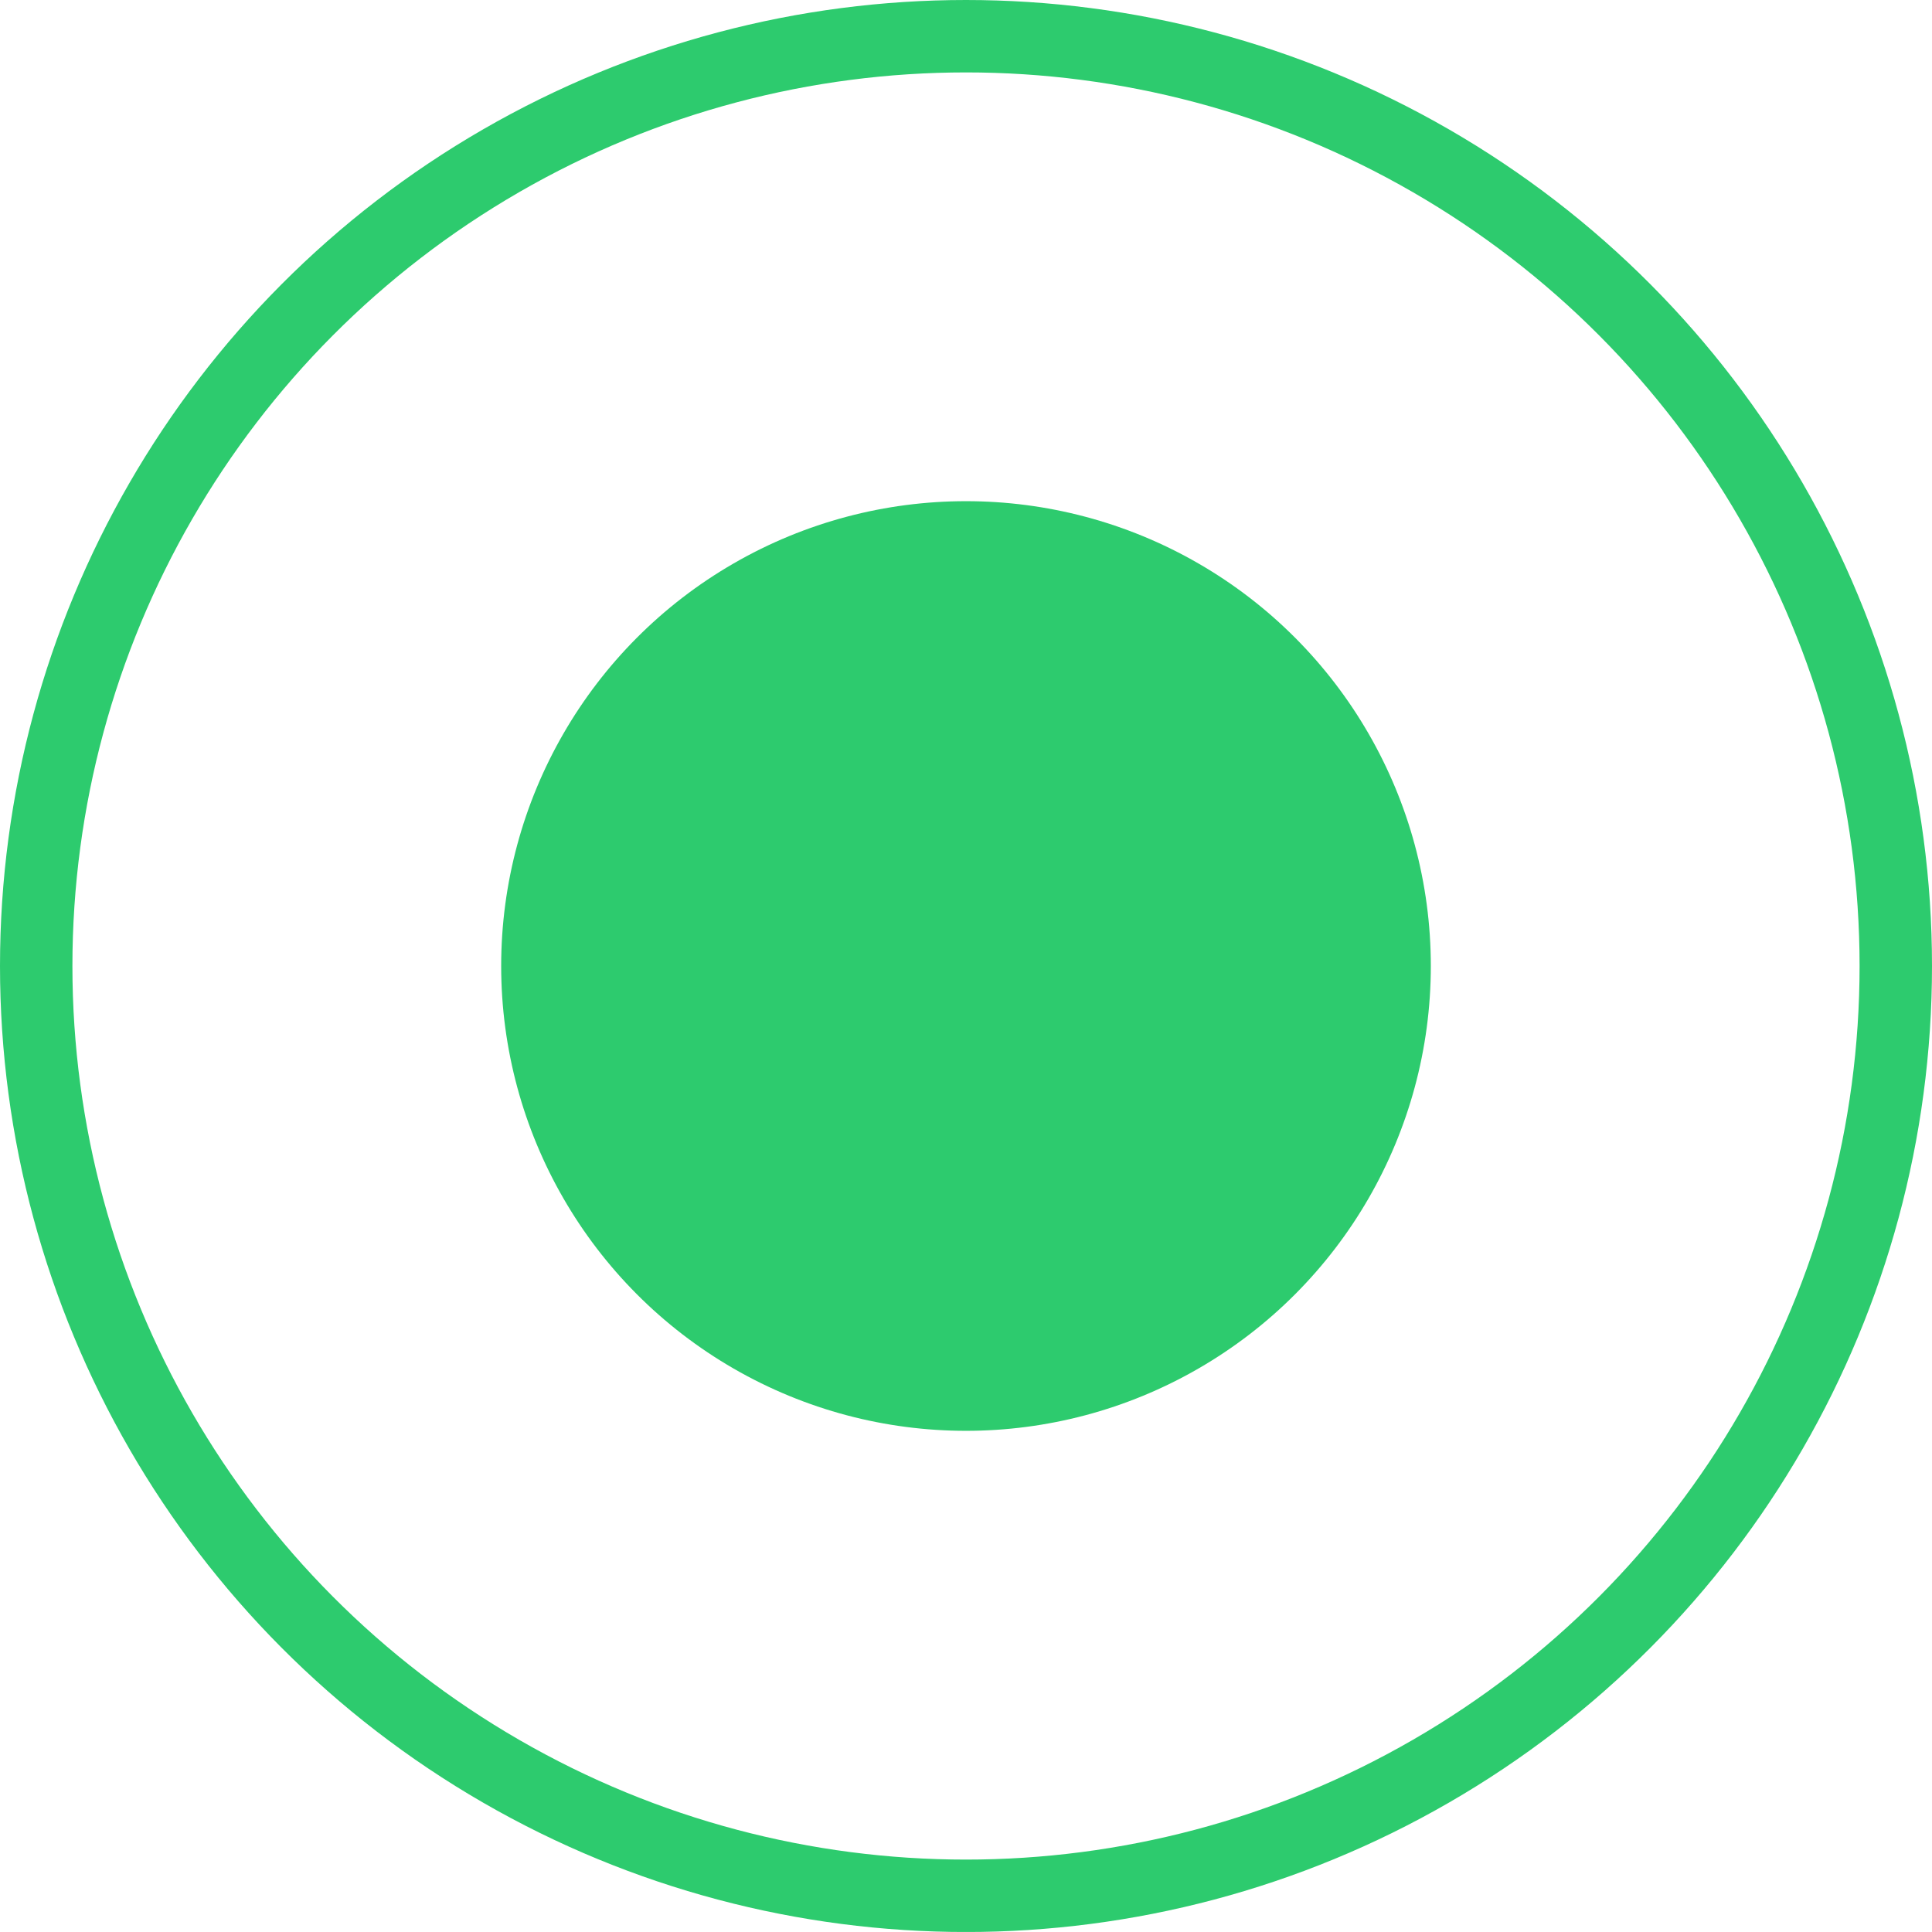 <?xml version="1.0" encoding="UTF-8"?> <svg xmlns="http://www.w3.org/2000/svg" xmlns:xlink="http://www.w3.org/1999/xlink" width="26.68" height="26.679" viewBox="0 0 26.68 26.679" fill="none"><desc> Created with Pixso. </desc><defs></defs><ellipse id="Oval 1" cx="13.34" cy="13.34" rx="12.84" ry="12.84" stroke="#2DCB6E" stroke-opacity="1" stroke-width="1"></ellipse><ellipse id="Oval 1" cx="13.34" cy="13.34" rx="6.419" ry="6.419" fill="#2DCB6E" fill-opacity="1"></ellipse></svg> 